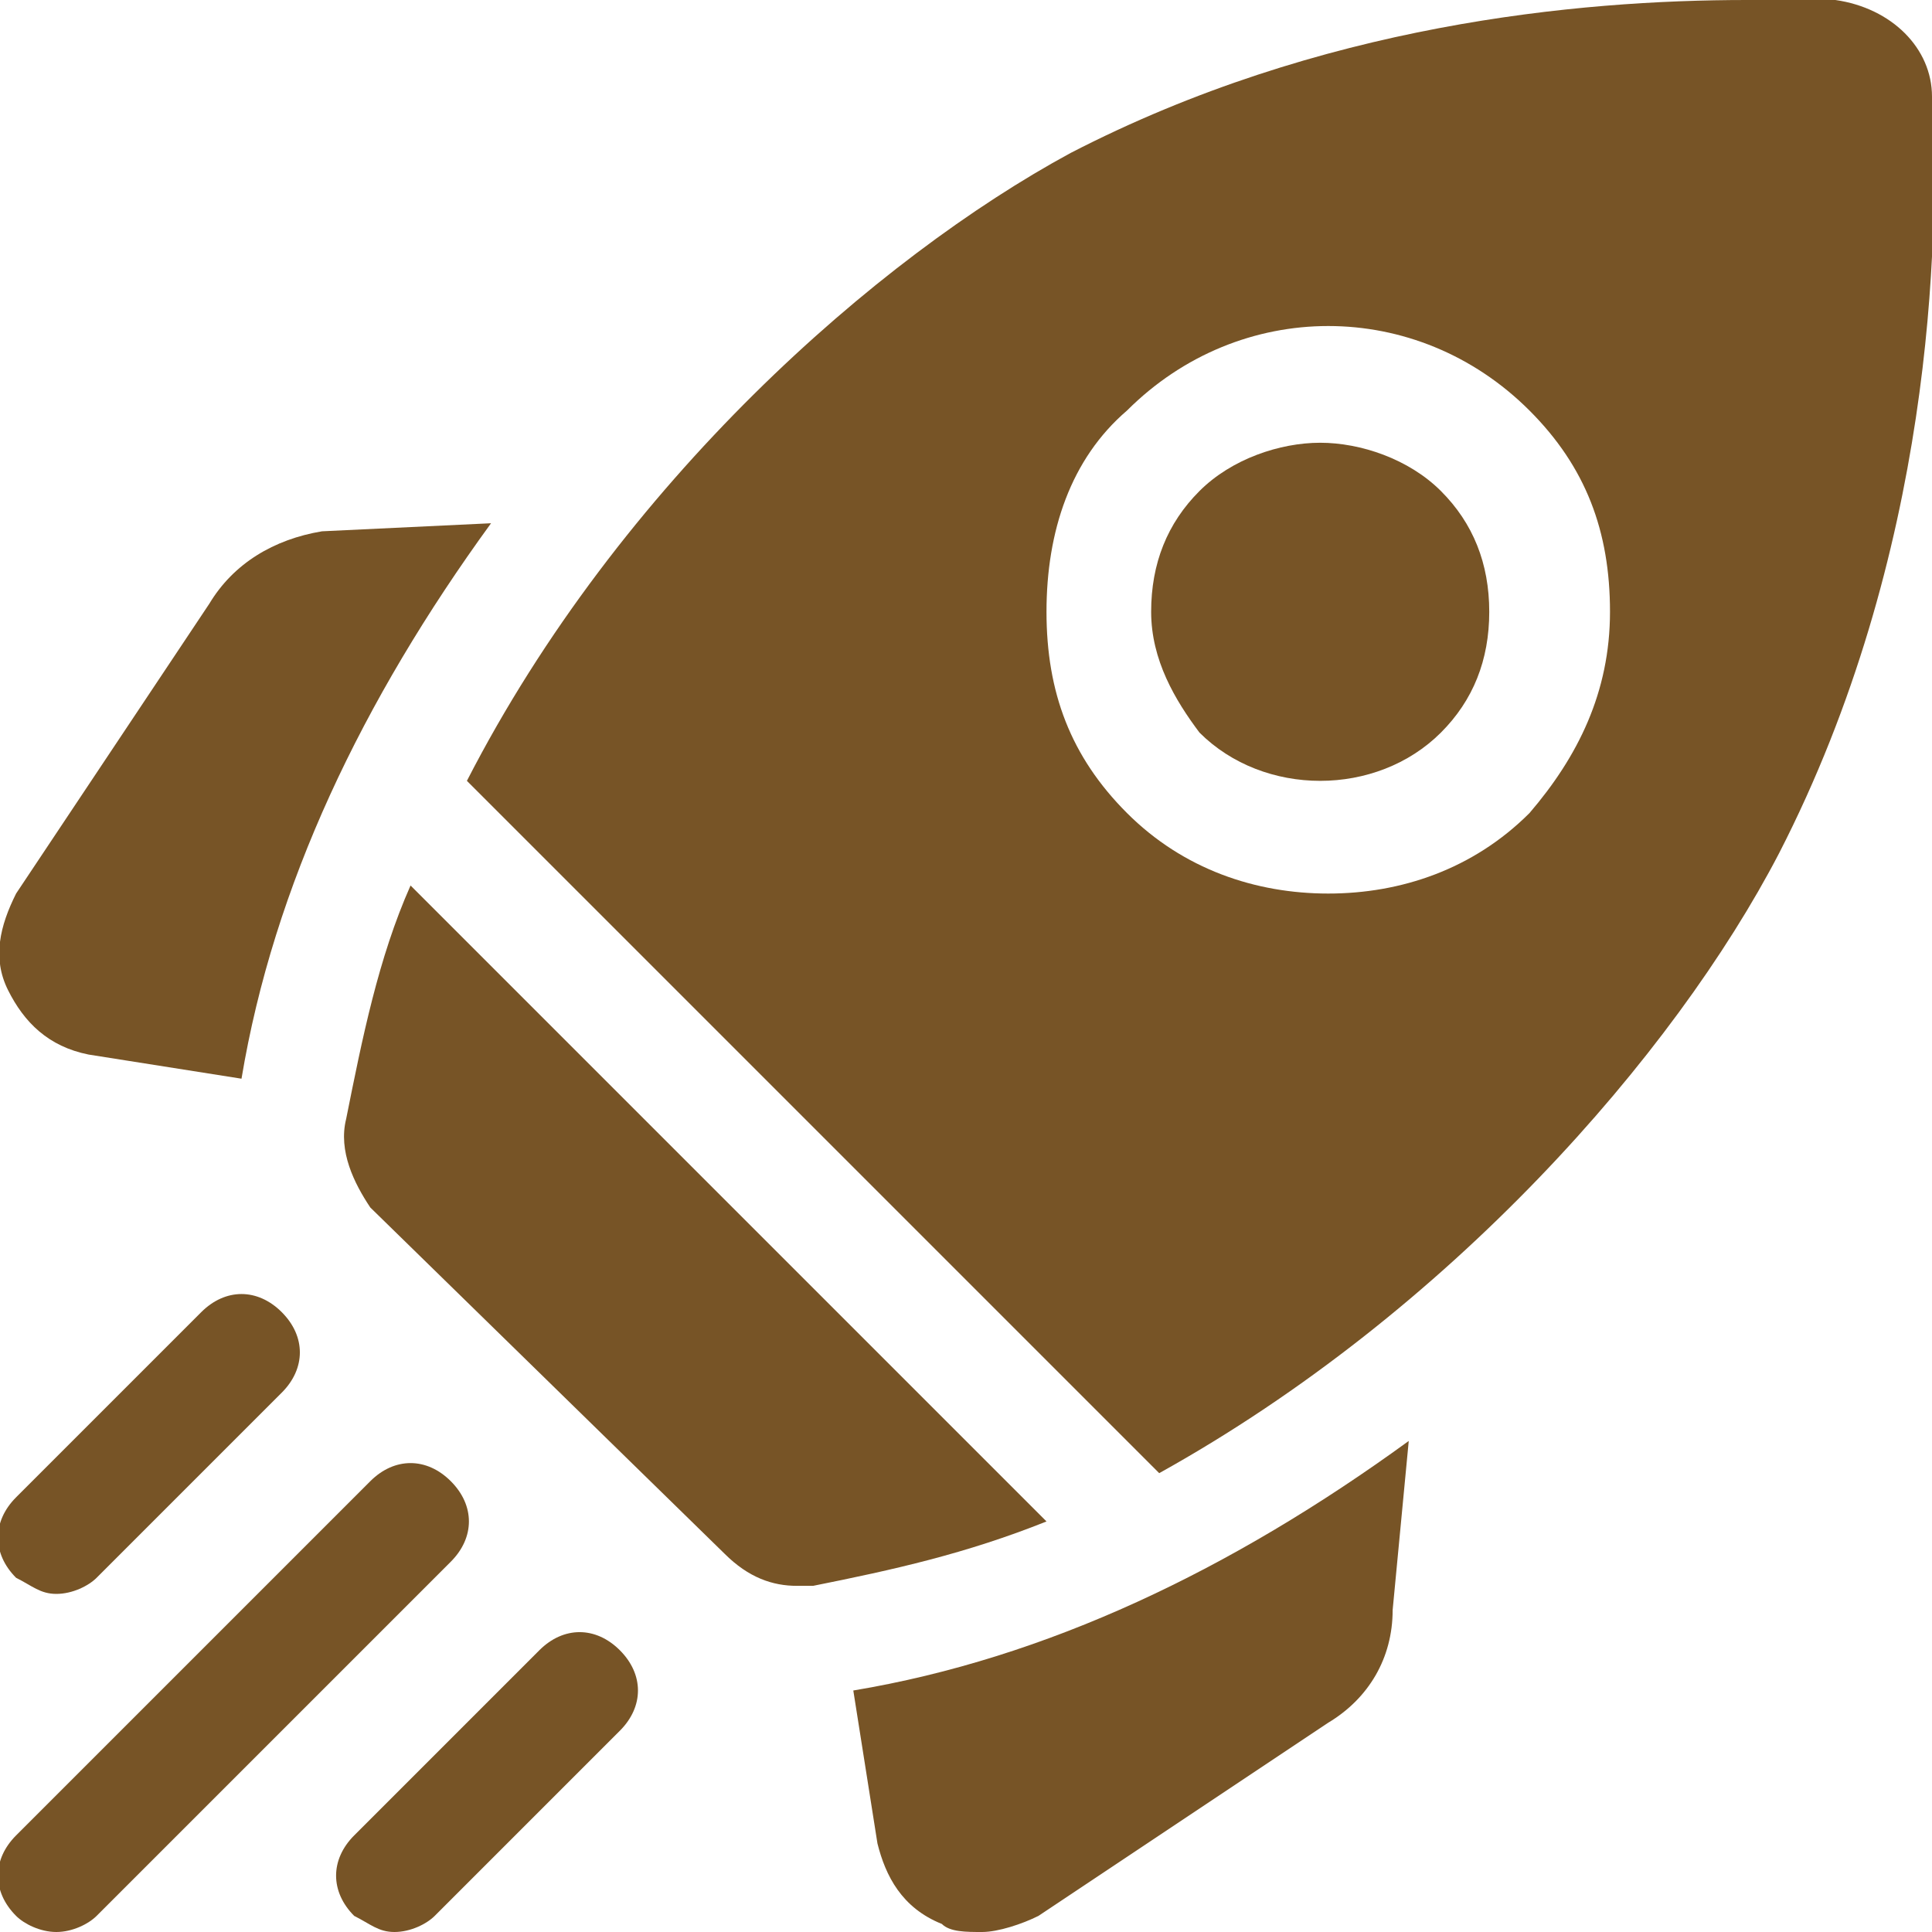 <?xml version="1.0" encoding="utf-8"?>
<!-- Generator: Adobe Illustrator 25.0.0, SVG Export Plug-In . SVG Version: 6.00 Build 0)  -->
<svg version="1.1" id="レイヤー_1" xmlns="http://www.w3.org/2000/svg" xmlns:xlink="http://www.w3.org/1999/xlink" x="0px"
	 y="0px" viewBox="0 0 24 24" style="enable-background:new 0 0 24 24;" xml:space="preserve">
<style type="text/css">
	.st0{fill:#775426;}
</style>
<g>
	<path class="st0" d="M6.1,6.5L4,6.6C3.4,6.7,2.9,7,2.6,7.5l-2.4,3.6c-0.2,0.4-0.3,0.8-0.1,1.2c0.2,0.4,0.5,0.7,1,0.8L3,13.4
		C3.4,11,4.5,8.7,6.1,6.5L6.1,6.5z"/>
	<path class="st0" d="M10.6,21l0.3,1.9c0.1,0.4,0.3,0.8,0.8,1C11.8,24,12,24,12.2,24c0.2,0,0.5-0.1,0.7-0.2l3.6-2.4
		c0.5-0.3,0.8-0.8,0.8-1.4l0.2-2.1C15.3,19.5,13,20.6,10.6,21L10.6,21z"/>
	<path class="st0" d="M9.9,19.7c0.1,0,0.1,0,0.2,0c1-0.2,1.9-0.4,2.9-0.8L5.1,11c-0.4,0.9-0.6,1.9-0.8,2.9c-0.1,0.4,0.1,0.8,0.3,1.1
		L9,19.3C9.3,19.6,9.6,19.7,9.9,19.7z"/>
	<path class="st0" d="M22.1,10.6C24,6.9,24.1,3,24,1.2c0-0.6-0.5-1.1-1.2-1.2c-0.3,0-0.7,0-1.1,0c-2.1,0-5.3,0.3-8.4,1.9
		C10.9,3.2,7.7,6,5.8,9.7c0,0,0,0,0.1,0.1l8.4,8.4c0,0,0,0,0.1,0.1C18,16.3,20.8,13.1,22.1,10.6L22.1,10.6z M14,5.1
		c1.4-1.4,3.6-1.4,5,0c0.7,0.7,1,1.5,1,2.5s-0.4,1.8-1,2.5c-0.7,0.7-1.6,1-2.5,1c-0.9,0-1.8-0.3-2.5-1c-0.7-0.7-1-1.5-1-2.5
		S13.3,5.7,14,5.1L14,5.1z"/>
	<path class="st0" d="M14.9,9.1c0.8,0.8,2.2,0.8,3,0c0.4-0.4,0.6-0.9,0.6-1.5s-0.2-1.1-0.6-1.5c-0.4-0.4-1-0.6-1.5-0.6
		c-0.5,0-1.1,0.2-1.5,0.6c-0.4,0.4-0.6,0.9-0.6,1.5S14.6,8.7,14.9,9.1L14.9,9.1z"/>
	<path class="st0" d="M0.7,19.8c0.2,0,0.4-0.1,0.5-0.2l2.3-2.3c0.3-0.3,0.3-0.7,0-1c-0.3-0.3-0.7-0.3-1,0l-2.3,2.3
		c-0.3,0.3-0.3,0.7,0,1C0.4,19.7,0.5,19.8,0.7,19.8z"/>
	<path class="st0" d="M5.6,18.4c-0.3-0.3-0.7-0.3-1,0l-4.4,4.4c-0.3,0.3-0.3,0.7,0,1C0.3,23.9,0.5,24,0.7,24s0.4-0.1,0.5-0.2
		l4.4-4.4C5.9,19.1,5.9,18.7,5.6,18.4L5.6,18.4z"/>
	<path class="st0" d="M6.7,20.5l-2.3,2.3c-0.3,0.3-0.3,0.7,0,1C4.6,23.9,4.7,24,4.9,24s0.4-0.1,0.5-0.2l2.3-2.3c0.3-0.3,0.3-0.7,0-1
		C7.4,20.2,7,20.2,6.7,20.5L6.7,20.5z"/>
</g>
</svg>
